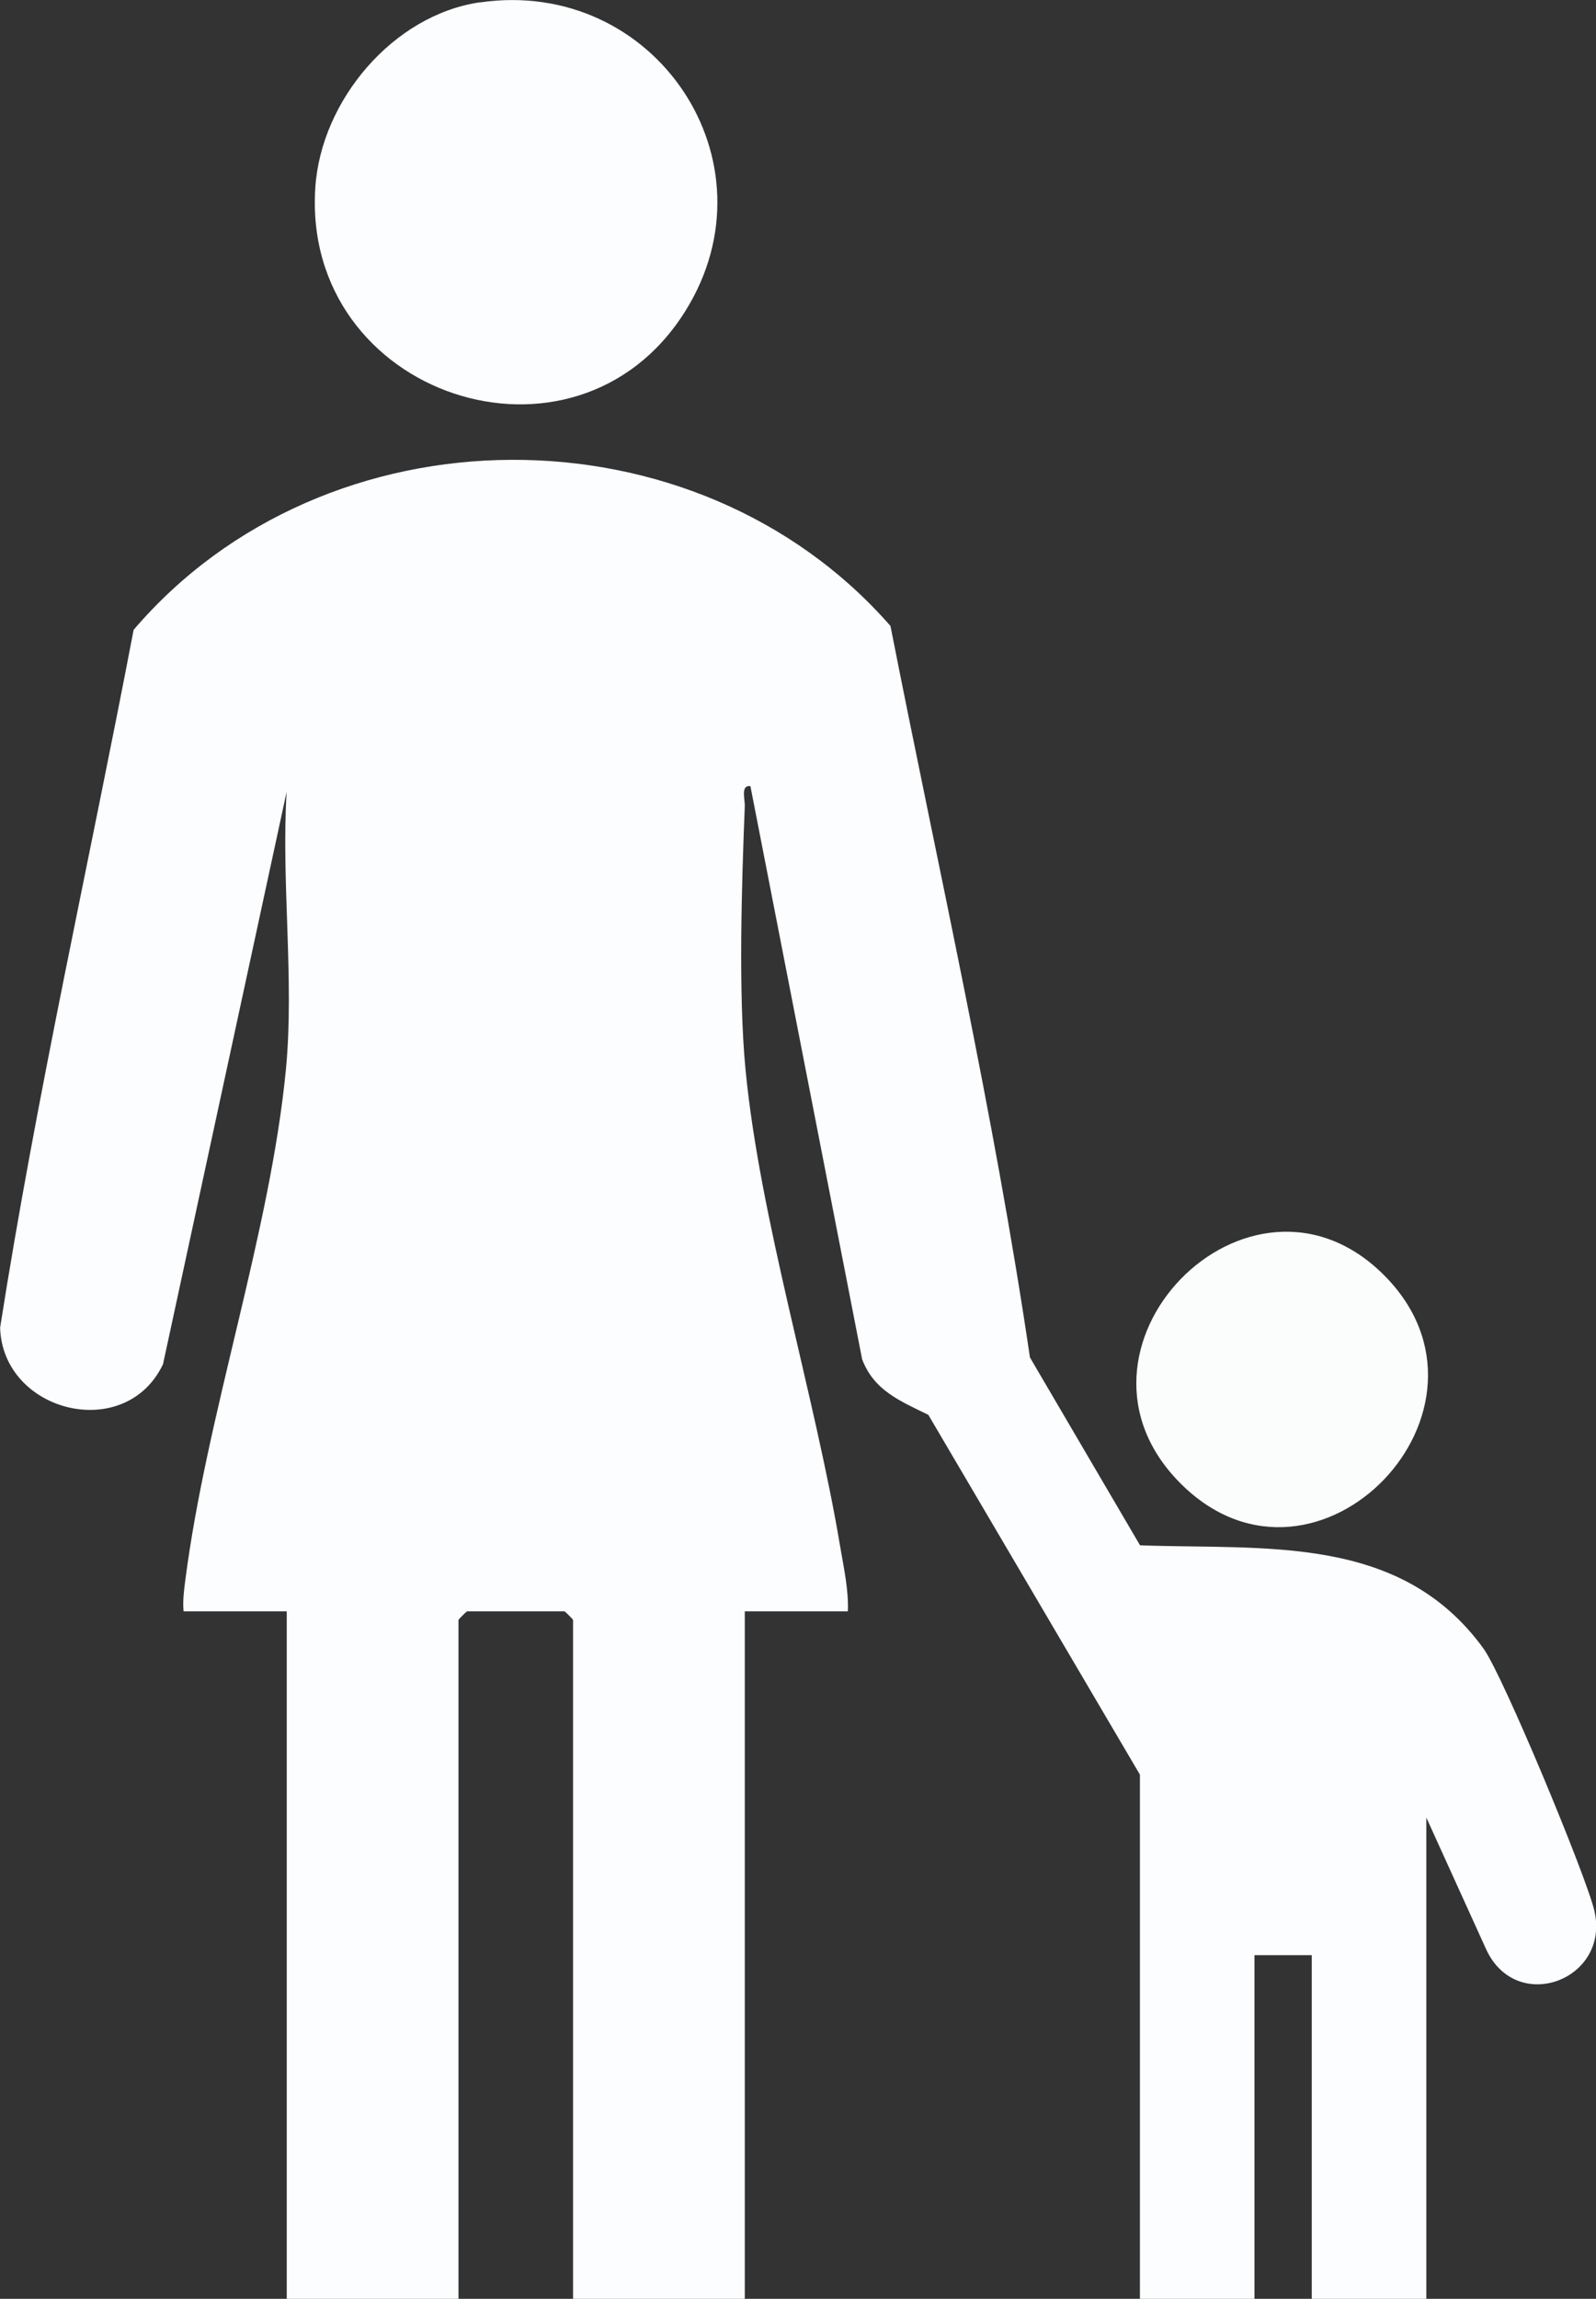 <?xml version="1.0" encoding="UTF-8"?>
<svg id="Layer_2" data-name="Layer 2" xmlns="http://www.w3.org/2000/svg" viewBox="0 0 139.03 200.19">
  <rect x="0" y="0" width="139.03" height="200.19" fill="#333333" stroke="none"/>
  <defs>
    <style>
      .cls-1 {
        fill: #fcfdfe;
      }

      .cls-2 {
        fill: #fbfdfd;
      }
    </style>
  </defs>
  <g id="Layer_1-2" data-name="Layer 1">
    <g id="_1cYqTZ.tif" data-name="1cYqTZ.tif">
      <g>
        <path class="cls-1" d="M15.99,140.31c-.08-.88.03-1.73.14-2.61,1.86-14.53,7.4-30.27,8.78-44.61.74-7.72-.42-16.33.06-24.14l-10.77,49.85c-3.27,6.88-13.96,4.2-14.19-3.18,3.19-20.34,7.76-40.52,11.63-60.77,16.74-19.6,48.93-19.77,65.93-.34,4.17,21.2,9,42.33,12.15,63.7l9.59,16.36c10.94.4,22.66-1.01,29.92,8.99,1.69,2.33,8.92,19.74,9.65,22.8,1.44,6.03-6.75,9.14-9.41,3.41l-5.22-11.49v41.92h-9.98v-29.94h-4.99v29.94h-9.98v-45.66l-18.43-31.33c-2.44-1.2-4.74-2.11-5.77-4.85l-9.73-49.9c-.87-.12-.47,1.13-.49,1.74-.27,6.74-.57,16.33.06,22.9,1.24,13.01,6.04,28.37,8.26,41.64.31,1.84.73,3.7.66,5.58h-8.98v59.89h-14.96v-59.14c0-.05-.7-.75-.75-.75h-8.48c-.05,0-.75.7-.75.75v59.14h-14.96v-59.89h-8.98Z"/>
        <path class="cls-1" d="M41.81.21c15.25-2.21,26.03,13.86,17.89,26.88-9.59,15.35-33.46,7.37-32.23-10.79.51-7.54,6.75-14.99,14.34-16.1Z"/>
        <path class="cls-2" d="M120.56,111.04c11.62,11.62-5.77,29.75-17.55,18.31-12.09-11.74,5.81-30.05,17.55-18.31Z"/>
      </g>
    </g>
  </g>
</svg>